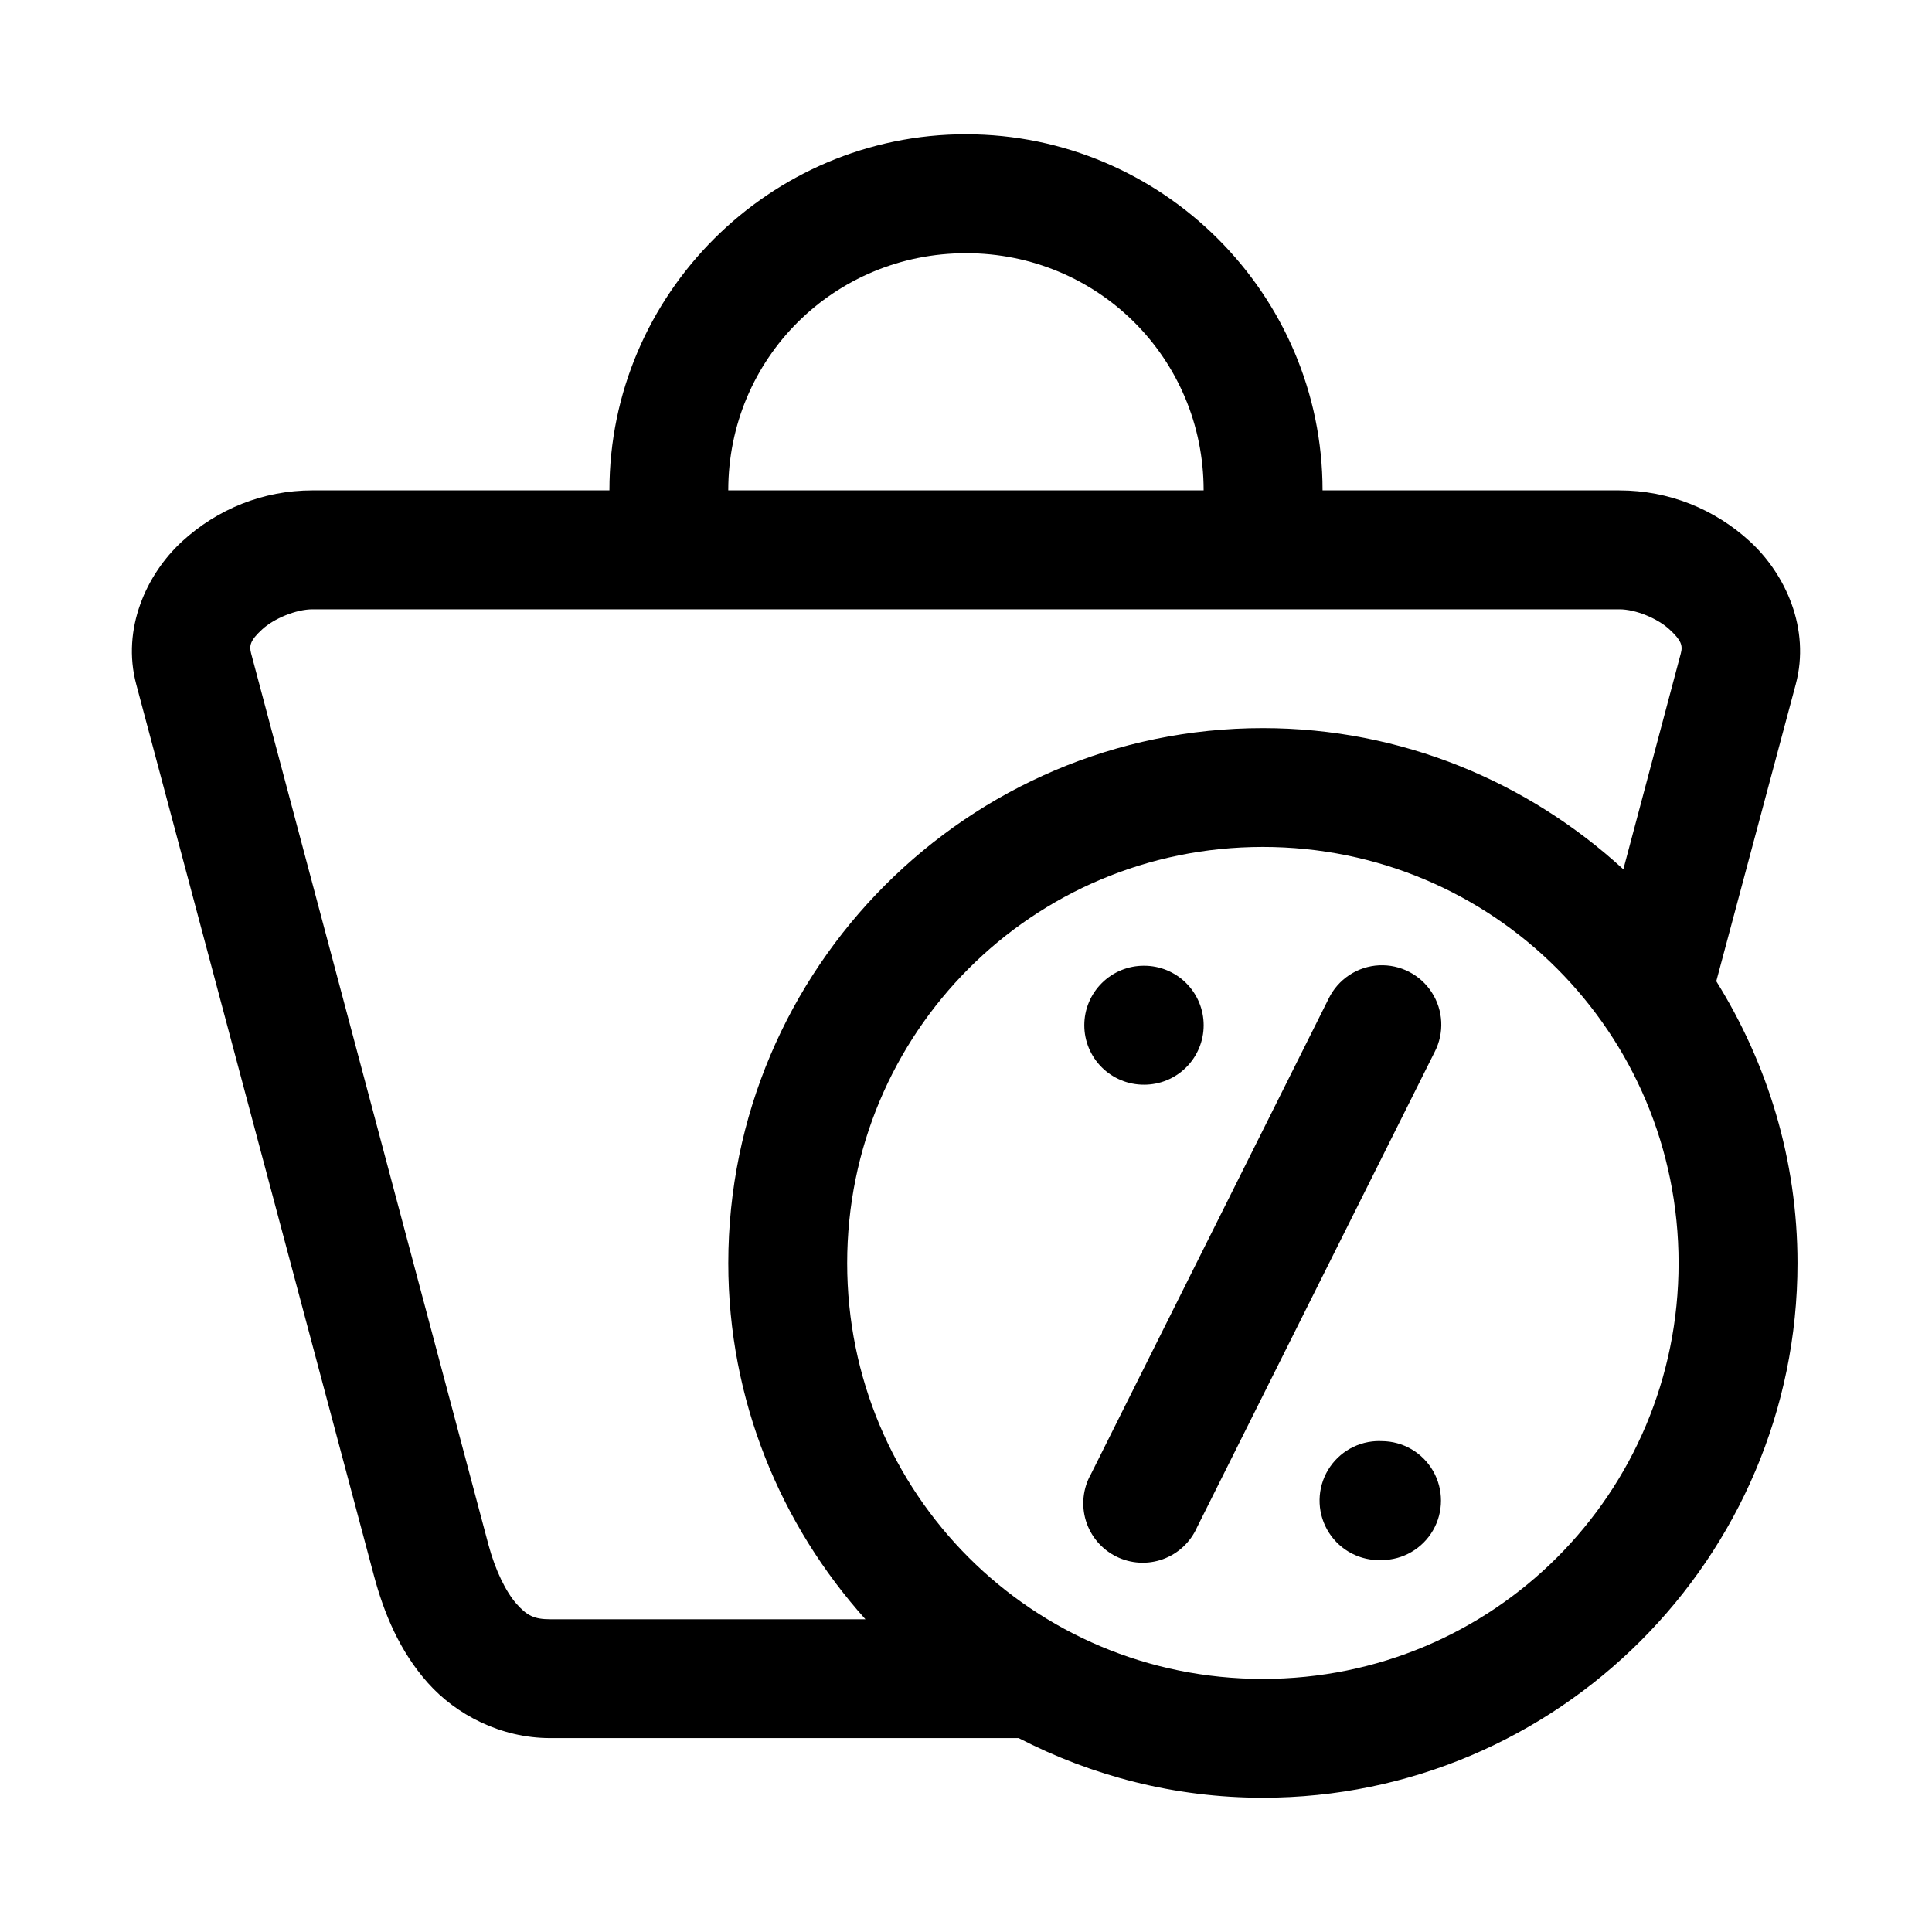 <?xml version="1.0" encoding="UTF-8"?>
<!-- The Best Svg Icon site in the world: iconSvg.co, Visit us! https://iconsvg.co -->
<svg fill="#000000" width="800px" height="800px" version="1.1" viewBox="144 144 512 512" xmlns="http://www.w3.org/2000/svg">
 <path d="m400 179.58c-51.984 0-94.496 42.387-94.496 94.371l-78.691 0.004c-13.125 0-25.277 4.977-34.625 13.59-9.344 8.617-16.012 23.062-12.086 37.793l62.977 236.16c2.672 10.016 6.809 20.059 14.297 28.477 7.488 8.418 19.316 14.637 32.441 14.637h124.14c19.43 10.039 41.379 15.805 64.699 15.805 78.07 0 141.7-63.594 141.7-141.66 0-27.41-7.969-52.984-21.523-74.723l21.062-78.691c3.93-14.73-2.738-29.176-12.086-37.793-9.344-8.617-21.531-13.59-34.656-13.59h-78.66c0-51.984-42.512-94.371-94.496-94.371zm0 31.52c34.969 0 62.977 27.887 62.977 62.852l-125.98 0.004c0-34.969 28.039-62.852 63.008-62.852zm-173.18 94.371h346.34c4.32 0 10.094 2.41 13.254 5.32 3.16 2.914 3.578 4.273 3.012 6.394l-15.223 57.195c-25.227-23.156-58.73-37.422-95.539-37.422-78.07 0-141.66 63.719-141.66 141.79 0 36.254 13.832 69.277 36.348 94.371h-83.523c-4.32 0-6.18-0.977-8.949-4.09-2.769-3.113-5.617-8.84-7.441-15.684l-62.883-236.16c-0.566-2.125-0.242-3.481 2.922-6.394 3.16-2.914 9.027-5.32 13.344-5.32zm251.84 62.977c61.055 0 110.18 49.246 110.18 110.3s-49.125 110.18-110.18 110.18c-61.055 0-110.15-49.125-110.15-110.18s49.094-110.3 110.15-110.3zm30.812 31.363-0.004 0.004c-2.82 0.141-5.547 1.039-7.902 2.598-2.352 1.555-4.242 3.719-5.473 6.258l-62.977 125.98c-2.121 3.754-2.609 8.219-1.348 12.344 1.262 4.129 4.16 7.555 8.023 9.484 3.859 1.926 8.34 2.188 12.398 0.719 4.055-1.473 7.332-4.543 9.062-8.496l62.977-125.98c2.562-5 2.266-10.984-0.777-15.707s-8.371-7.465-13.984-7.199zm-62.301 0.117-0.004 0.004c-4.188-0.016-8.211 1.641-11.18 4.598s-4.637 6.973-4.637 11.164c0 4.188 1.668 8.207 4.637 11.164s6.992 4.609 11.18 4.594c4.191 0.016 8.215-1.637 11.18-4.594 2.969-2.957 4.637-6.977 4.637-11.164 0-4.191-1.668-8.207-4.637-11.164-2.965-2.957-6.988-4.613-11.18-4.598zm61.5 125.98-0.004 0.004c-5.613 0.289-10.652 3.543-13.223 8.547-2.57 5-2.281 10.992 0.754 15.727 3.035 4.734 8.359 7.492 13.977 7.246 5.617-0.02 10.797-3.027 13.602-7.898 2.801-4.867 2.801-10.855 0-15.727-2.805-4.867-7.984-7.875-13.602-7.894-0.5-0.023-1.004-0.023-1.508 0z"/>
</svg>